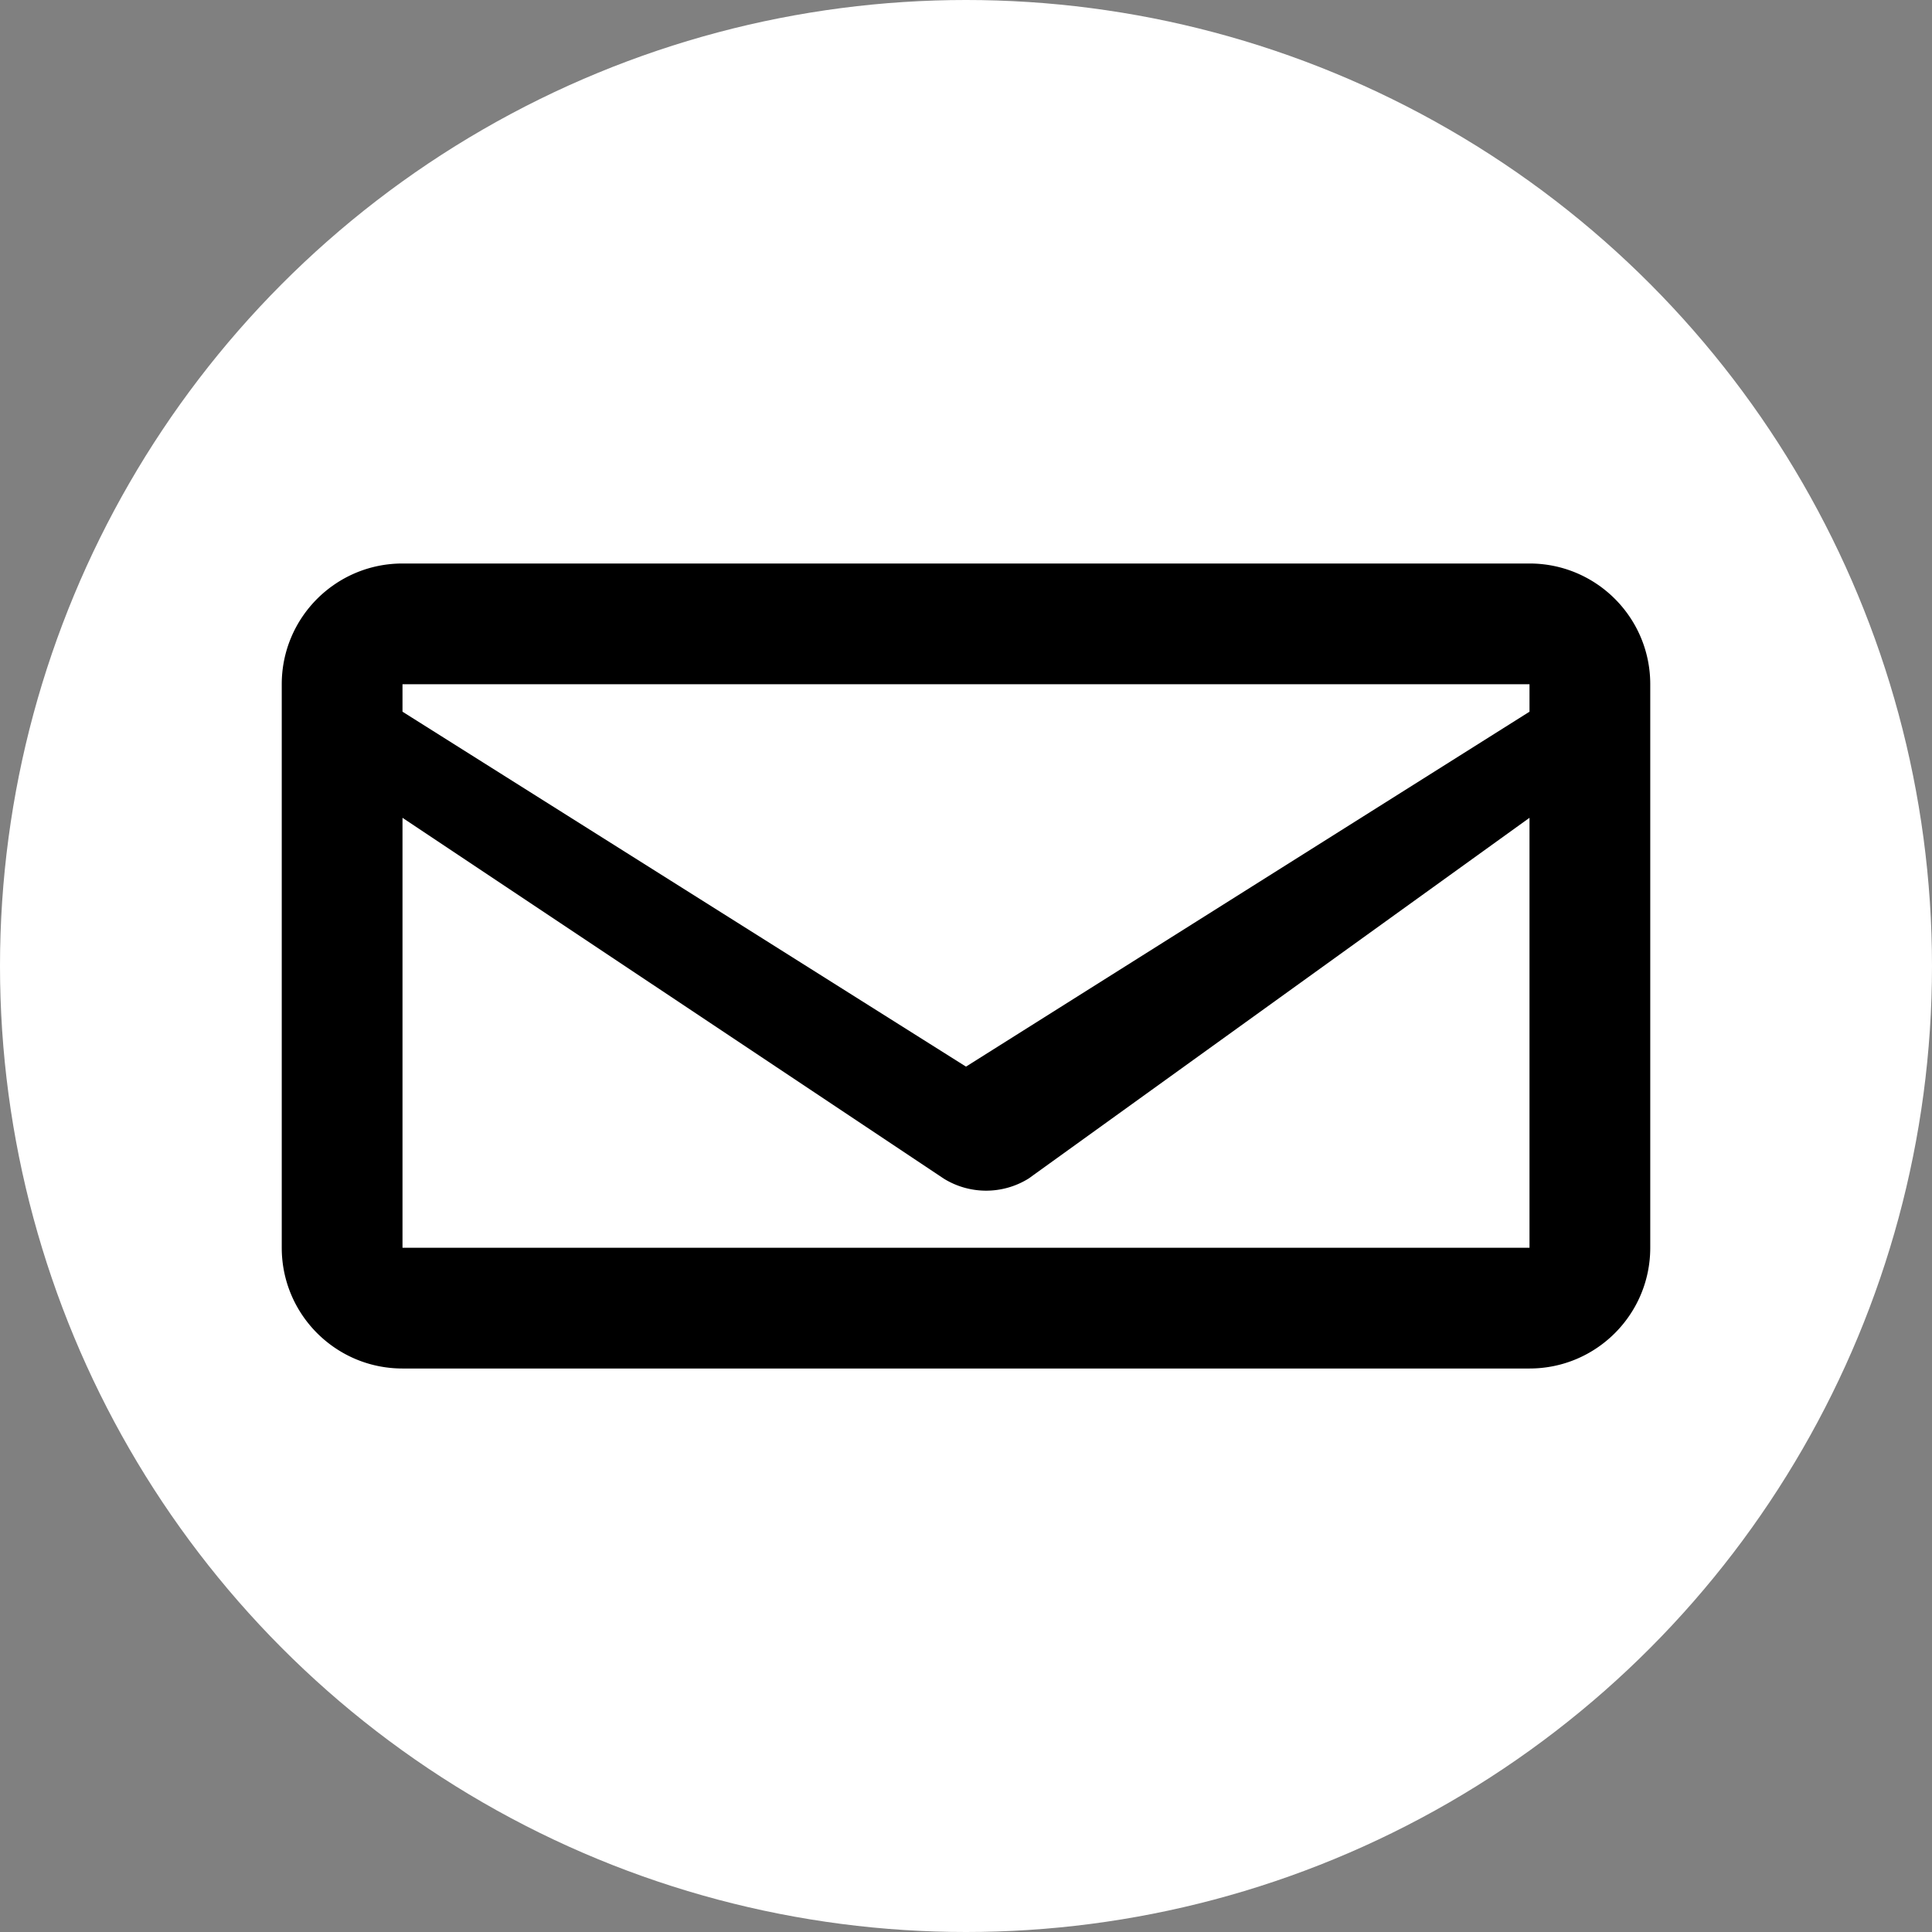 <svg xmlns="http://www.w3.org/2000/svg" width="48" height="48" viewBox="0 0 48 48"><rect x="0" y="0" width="48" height="48" fill="#808080" stroke="none"/><circle cx="24" cy="24" r="24" fill="white"></circle><path fill="black" d="M38 14H10c-1.657 0-3 1.343-3 3v14c0 1.657 1.343 3 3 3h28c1.657 0 3-1.343 3-3V17c0-1.657-1.343-3-3-3zm0 3v.682L24 26.5 10 17.682V17h28zM10 31V20.318l13.445 8.963a2 2 0 0 0 2.11 0L38 20.318V31H10z"></path></svg>